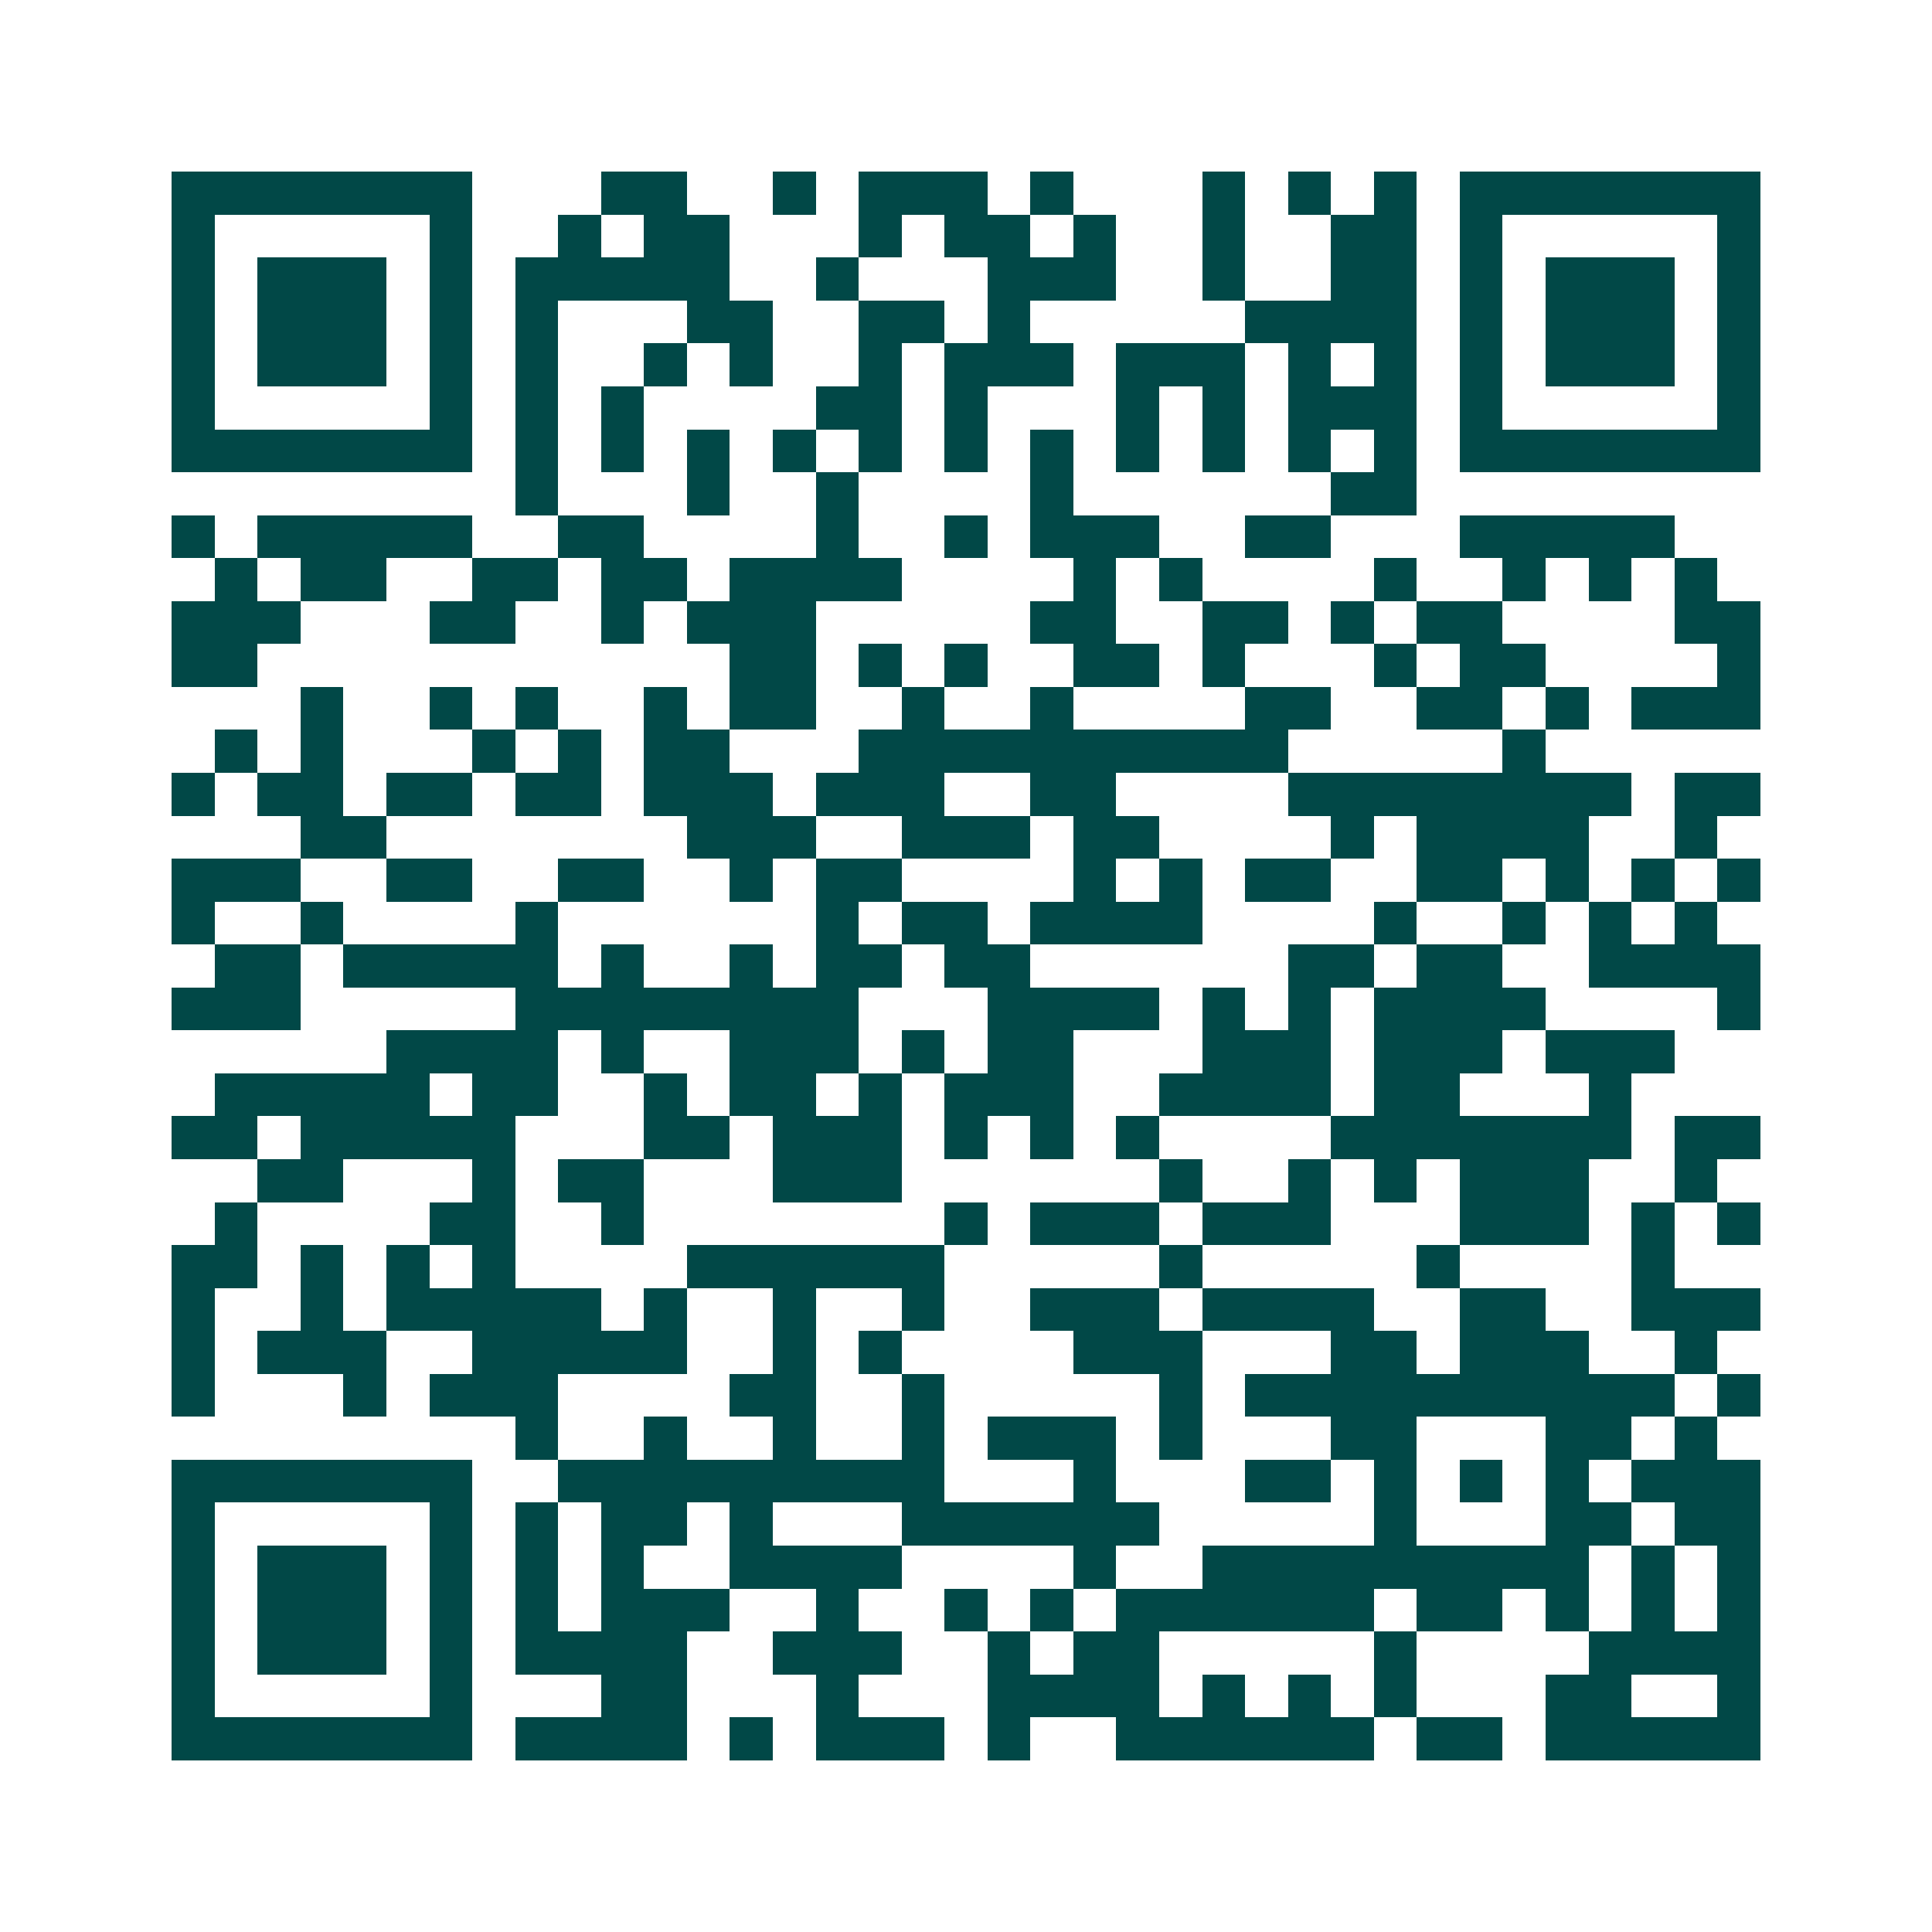 <svg xmlns="http://www.w3.org/2000/svg" width="200" height="200" viewBox="0 0 45 45" shape-rendering="crispEdges"><path fill="#ffffff" d="M0 0h45v45H0z"/><path stroke="#014847" d="M4 4.5h7m3 0h2m2 0h1m1 0h3m1 0h1m3 0h1m1 0h1m1 0h1m1 0h7M4 5.5h1m5 0h1m2 0h1m1 0h2m3 0h1m1 0h2m1 0h1m2 0h1m2 0h2m1 0h1m5 0h1M4 6.5h1m1 0h3m1 0h1m1 0h5m2 0h1m3 0h3m2 0h1m2 0h2m1 0h1m1 0h3m1 0h1M4 7.5h1m1 0h3m1 0h1m1 0h1m3 0h2m2 0h2m1 0h1m5 0h4m1 0h1m1 0h3m1 0h1M4 8.5h1m1 0h3m1 0h1m1 0h1m2 0h1m1 0h1m2 0h1m1 0h3m1 0h3m1 0h1m1 0h1m1 0h1m1 0h3m1 0h1M4 9.5h1m5 0h1m1 0h1m1 0h1m4 0h2m1 0h1m3 0h1m1 0h1m1 0h3m1 0h1m5 0h1M4 10.5h7m1 0h1m1 0h1m1 0h1m1 0h1m1 0h1m1 0h1m1 0h1m1 0h1m1 0h1m1 0h1m1 0h1m1 0h7M12 11.5h1m3 0h1m2 0h1m4 0h1m6 0h2M4 12.5h1m1 0h5m2 0h2m4 0h1m2 0h1m1 0h3m2 0h2m3 0h5M5 13.5h1m1 0h2m2 0h2m1 0h2m1 0h4m4 0h1m1 0h1m4 0h1m2 0h1m1 0h1m1 0h1M4 14.5h3m3 0h2m2 0h1m1 0h3m5 0h2m2 0h2m1 0h1m1 0h2m4 0h2M4 15.5h2m11 0h2m1 0h1m1 0h1m2 0h2m1 0h1m3 0h1m1 0h2m4 0h1M7 16.5h1m2 0h1m1 0h1m2 0h1m1 0h2m2 0h1m2 0h1m4 0h2m2 0h2m1 0h1m1 0h3M5 17.5h1m1 0h1m3 0h1m1 0h1m1 0h2m3 0h10m5 0h1M4 18.5h1m1 0h2m1 0h2m1 0h2m1 0h3m1 0h3m2 0h2m4 0h8m1 0h2M7 19.5h2m7 0h3m2 0h3m1 0h2m4 0h1m1 0h4m2 0h1M4 20.5h3m2 0h2m2 0h2m2 0h1m1 0h2m4 0h1m1 0h1m1 0h2m2 0h2m1 0h1m1 0h1m1 0h1M4 21.5h1m2 0h1m4 0h1m6 0h1m1 0h2m1 0h4m4 0h1m2 0h1m1 0h1m1 0h1M5 22.5h2m1 0h5m1 0h1m2 0h1m1 0h2m1 0h2m6 0h2m1 0h2m2 0h4M4 23.5h3m5 0h8m3 0h4m1 0h1m1 0h1m1 0h4m4 0h1M9 24.5h4m1 0h1m2 0h3m1 0h1m1 0h2m3 0h3m1 0h3m1 0h3M5 25.5h5m1 0h2m2 0h1m1 0h2m1 0h1m1 0h3m2 0h4m1 0h2m3 0h1M4 26.5h2m1 0h5m3 0h2m1 0h3m1 0h1m1 0h1m1 0h1m4 0h7m1 0h2M6 27.5h2m3 0h1m1 0h2m3 0h3m6 0h1m2 0h1m1 0h1m1 0h3m2 0h1M5 28.5h1m4 0h2m2 0h1m7 0h1m1 0h3m1 0h3m3 0h3m1 0h1m1 0h1M4 29.5h2m1 0h1m1 0h1m1 0h1m4 0h6m5 0h1m5 0h1m4 0h1M4 30.5h1m2 0h1m1 0h5m1 0h1m2 0h1m2 0h1m2 0h3m1 0h4m2 0h2m2 0h3M4 31.5h1m1 0h3m2 0h5m2 0h1m1 0h1m4 0h3m3 0h2m1 0h3m2 0h1M4 32.5h1m3 0h1m1 0h3m4 0h2m2 0h1m5 0h1m1 0h10m1 0h1M12 33.5h1m2 0h1m2 0h1m2 0h1m1 0h3m1 0h1m3 0h2m3 0h2m1 0h1M4 34.5h7m2 0h9m3 0h1m3 0h2m1 0h1m1 0h1m1 0h1m1 0h3M4 35.5h1m5 0h1m1 0h1m1 0h2m1 0h1m3 0h6m5 0h1m3 0h2m1 0h2M4 36.5h1m1 0h3m1 0h1m1 0h1m1 0h1m2 0h4m4 0h1m2 0h9m1 0h1m1 0h1M4 37.5h1m1 0h3m1 0h1m1 0h1m1 0h3m2 0h1m2 0h1m1 0h1m1 0h6m1 0h2m1 0h1m1 0h1m1 0h1M4 38.5h1m1 0h3m1 0h1m1 0h4m2 0h3m2 0h1m1 0h2m5 0h1m4 0h4M4 39.5h1m5 0h1m3 0h2m3 0h1m3 0h4m1 0h1m1 0h1m1 0h1m3 0h2m2 0h1M4 40.5h7m1 0h4m1 0h1m1 0h3m1 0h1m2 0h6m1 0h2m1 0h5"/></svg>

